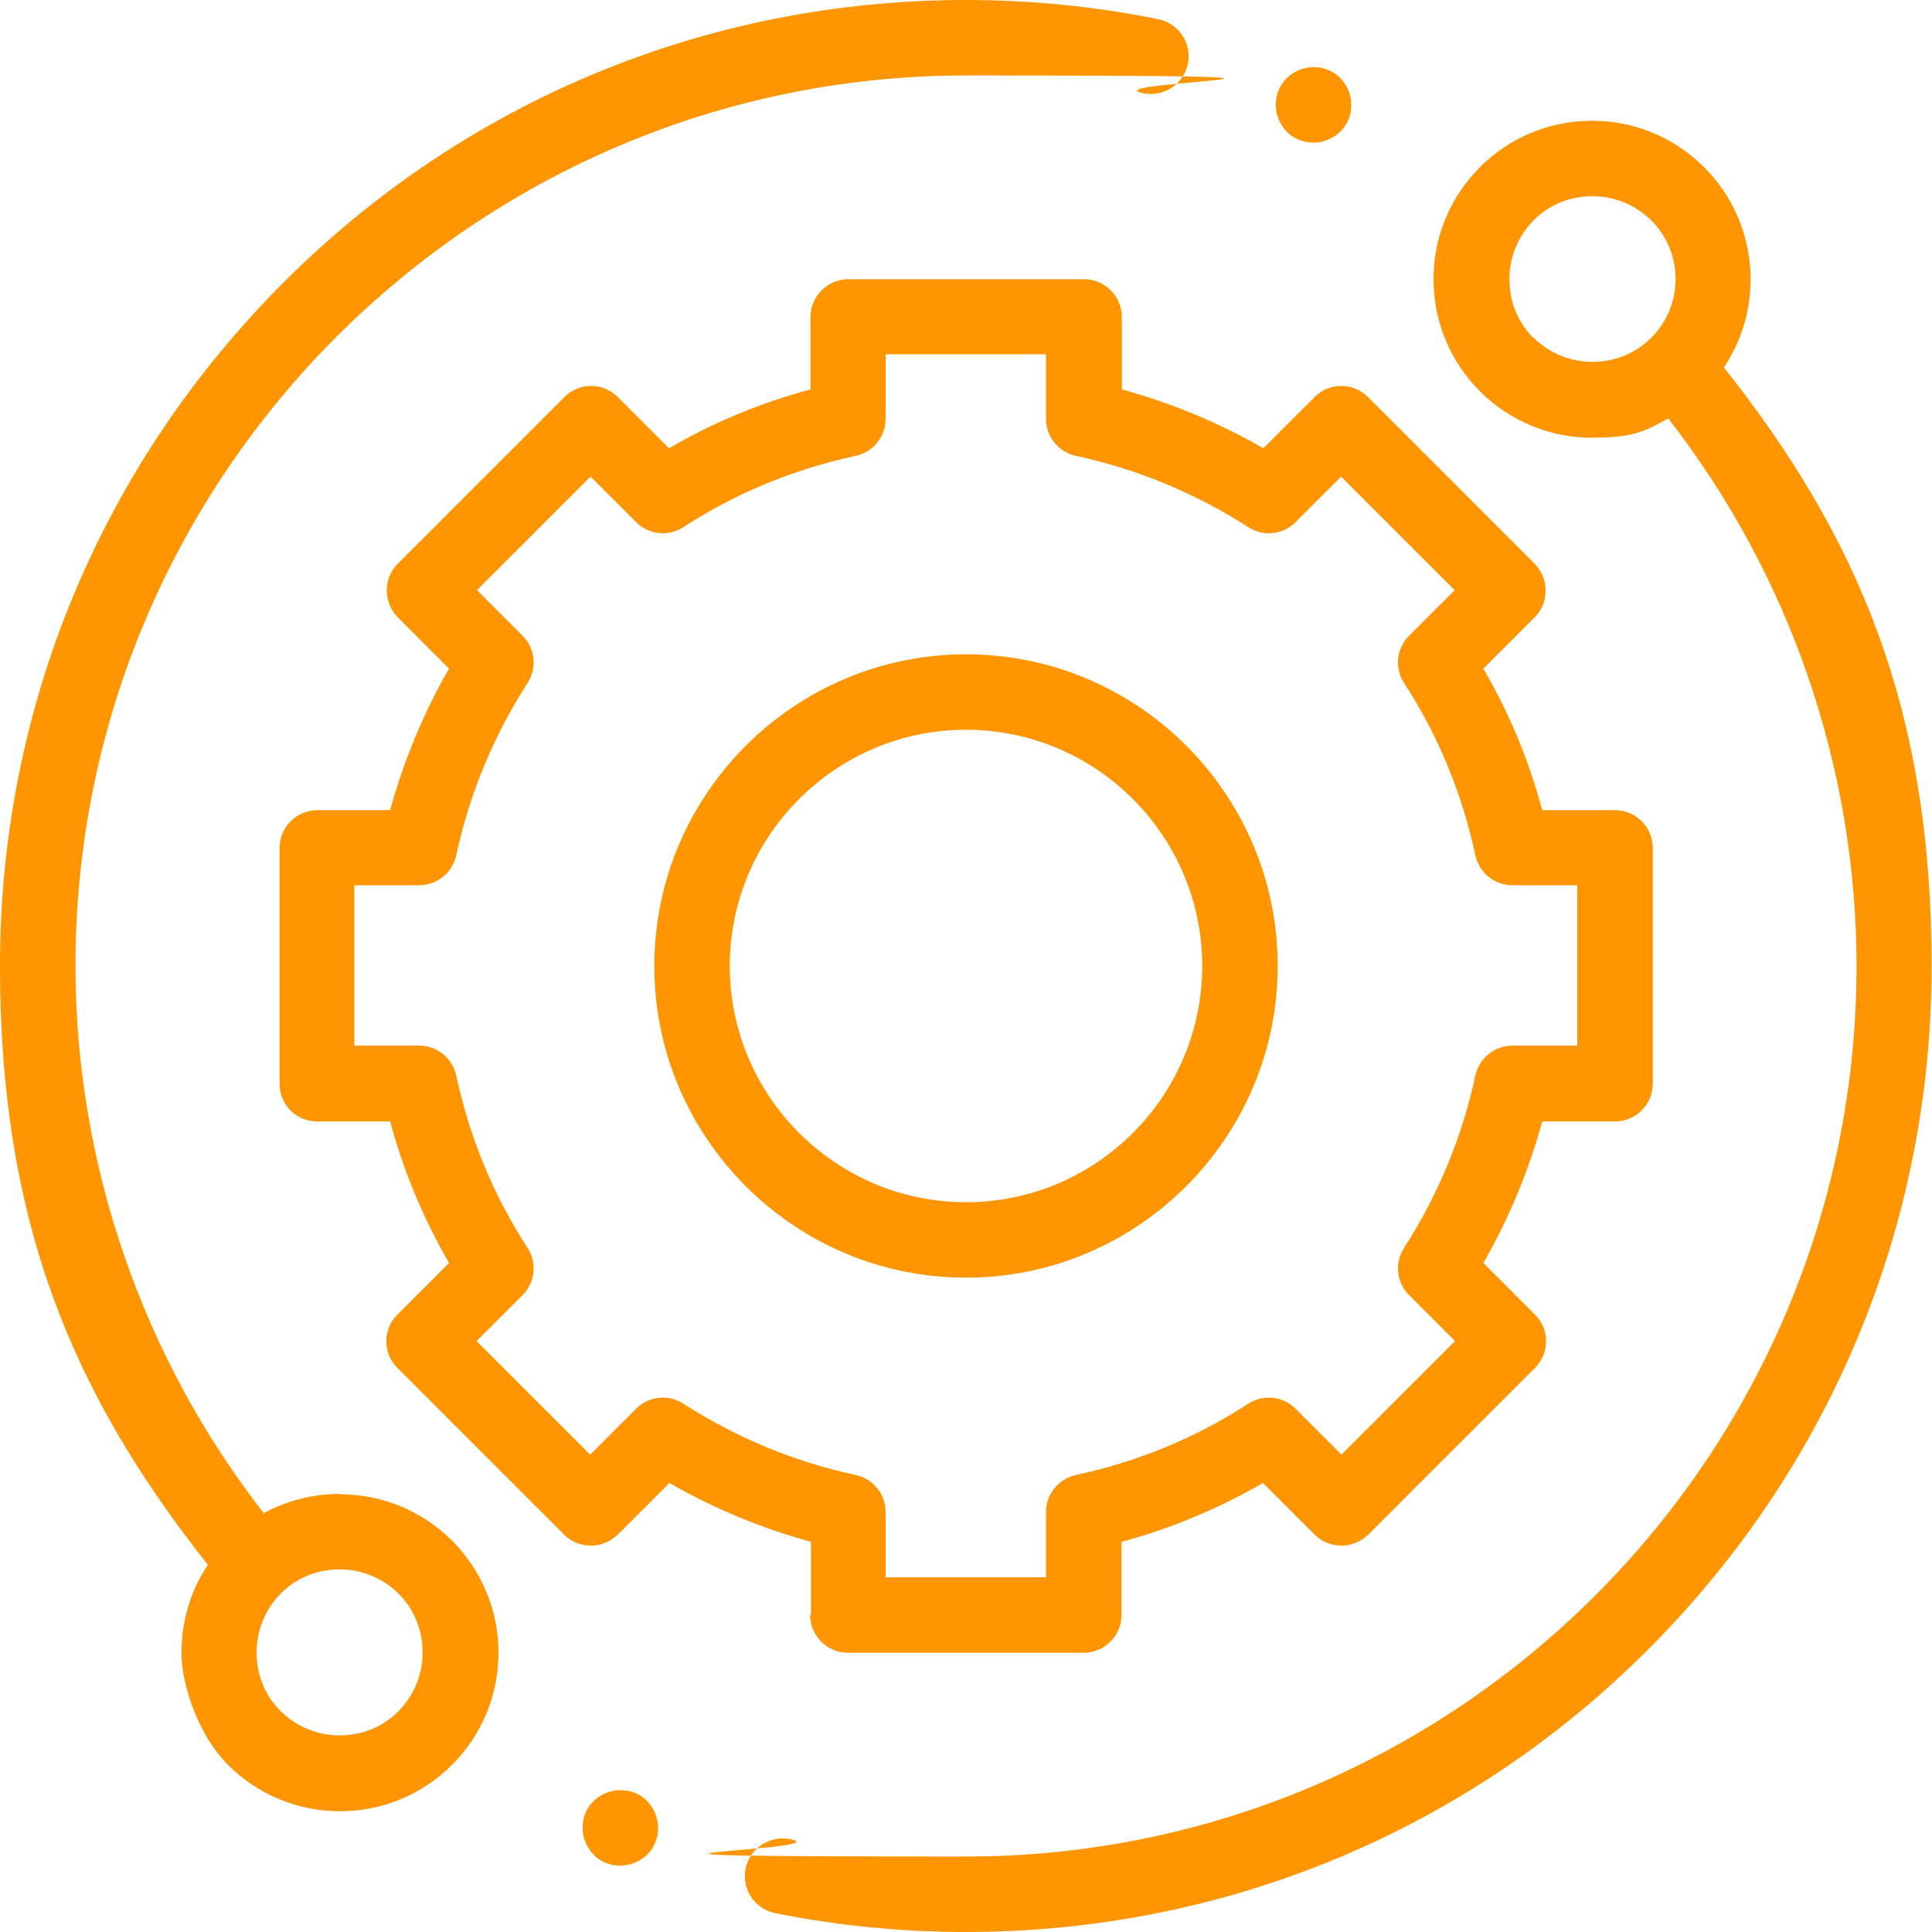 <svg xmlns="http://www.w3.org/2000/svg" id="Layer_1" viewBox="0 0 512 512"><defs><style>      .st0 {        fill: #ff9500;      }    </style></defs><path class="st0" d="M90.1,395.9c-7.2,0-14.1,1.8-20.2,5.1-32.2-41.3-49.9-92.6-49.9-145.1C20,125.9,125.9,20,256,20s31.6,1.6,47,4.7c5.4,1.1,10.7-2.4,11.8-7.8s-2.4-10.7-7.8-11.8C290.3,1.7,273.1,0,256,0,187.6,0,123.3,26.6,75,75S0,187.6,0,256s19.5,113.7,55.1,158.7c-4.6,6.8-7,14.9-7,23.3s4.4,21.8,12.3,29.7c7.9,7.9,18.5,12.3,29.7,12.3s21.8-4.4,29.7-12.3c7.9-7.9,12.3-18.5,12.3-29.7s-4.4-21.8-12.3-29.7c-7.9-7.9-18.5-12.3-29.7-12.3ZM105.6,453.5c-4.2,4.2-9.7,6.4-15.6,6.4s-11.4-2.3-15.6-6.4-6.4-9.7-6.4-15.6,2.3-11.4,6.4-15.6c4.2-4.2,9.7-6.4,15.6-6.4s11.4,2.3,15.6,6.4c4.2,4.2,6.4,9.7,6.4,15.6s-2.3,11.4-6.4,15.6Z"></path><path class="st0" d="M456.9,97.3c10.9-16.3,9.1-38.6-5.3-53-7.9-7.9-18.5-12.3-29.7-12.3s-21.8,4.4-29.7,12.3c-7.9,7.9-12.3,18.5-12.3,29.7s4.4,21.8,12.3,29.7,18.5,12.3,29.7,12.3,14.1-1.8,20.2-5.1c32.2,41.3,49.9,92.6,49.9,145.1,0,130.1-105.9,236-236,236s-31.3-1.5-46.6-4.6c-5.4-1.1-10.7,2.4-11.8,7.8-1.1,5.4,2.4,10.7,7.8,11.8,16.5,3.3,33.5,5,50.5,5,68.4,0,132.7-26.6,181-75s75-112.6,75-181-19.5-113.7-55.1-158.7ZM406.4,89.6c-4.2-4.2-6.4-9.7-6.4-15.6s2.3-11.4,6.4-15.6c4.2-4.2,9.7-6.4,15.6-6.4s11.4,2.3,15.6,6.4c8.6,8.6,8.6,22.5,0,31.1-4.2,4.2-9.7,6.4-15.6,6.4s-11.4-2.3-15.6-6.4Z"></path><path class="st0" d="M214.7,428c0,5.5,4.5,10,10,10h62.5c5.5,0,10-4.5,10-10v-19.4c13.1-3.5,25.7-8.8,37.5-15.6l13.7,13.7c1.9,1.9,4.4,2.9,7.1,2.9s5.2-1.1,7.1-2.9l44.2-44.2c3.9-3.9,3.9-10.2,0-14.1l-13.7-13.7c6.8-11.8,12-24.4,15.6-37.5h19.3c5.5,0,10-4.5,10-10v-62.5c0-5.5-4.5-10-10-10h-19.3c-3.5-13.1-8.7-25.7-15.6-37.5l13.6-13.6c1.9-1.9,2.9-4.4,2.9-7.1,0-2.7-1.1-5.2-2.9-7.1l-44.2-44.2c-3.9-3.9-10.2-3.9-14.1,0l-13.6,13.6c-11.8-6.8-24.4-12-37.5-15.6v-19.2c0-5.5-4.5-10-10-10h-62.5c-5.5,0-10,4.5-10,10v19.2c-13.1,3.5-25.7,8.7-37.5,15.6l-13.6-13.6c-3.9-3.9-10.2-3.9-14.1,0l-44.2,44.2c-1.9,1.9-2.9,4.4-2.9,7.1s1.1,5.2,2.9,7.1l13.6,13.6c-6.8,11.8-12,24.4-15.6,37.5h-19.3c-5.5,0-10,4.5-10,10v62.5c0,2.7,1,5.2,2.9,7.1s4.4,2.9,7.1,2.9h19.3c3.5,13.1,8.8,25.7,15.6,37.5l-13.7,13.7c-3.9,3.9-3.9,10.2,0,14.1l44.2,44.2c1.9,1.9,4.4,2.9,7.1,2.9h0c2.7,0,5.2-1.1,7.1-2.9l13.7-13.7c11.8,6.8,24.4,12,37.5,15.6v19.4ZM181.1,372c-4-2.6-9.2-2-12.5,1.3l-12.2,12.2-30.1-30.1,12.2-12.2c3.3-3.3,3.9-8.5,1.3-12.5-9.1-14-15.4-29.4-18.9-45.7-1-4.6-5.1-7.9-9.8-7.9h-17.2v-42.5h17.2c4.7,0,8.8-3.3,9.8-7.9,3.5-16.3,9.9-31.7,18.9-45.7,2.6-4,2-9.2-1.3-12.5l-12.1-12.1,30.1-30.1,12.1,12.1c3.3,3.3,8.5,3.9,12.5,1.3,14-9.1,29.4-15.4,45.7-18.9,4.6-1,7.9-5.1,7.9-9.8v-17.1h42.5v17.1c0,4.7,3.3,8.8,7.9,9.8,16.3,3.5,31.7,9.9,45.7,18.9,4,2.6,9.2,2,12.5-1.3l12.1-12.1,30.1,30.1-12.1,12.1c-3.3,3.3-3.9,8.5-1.3,12.5,9.1,14,15.4,29.4,18.9,45.7,1,4.6,5.1,7.9,9.8,7.9h17.2v42.5h-17.2c-4.7,0-8.8,3.3-9.8,7.9-3.5,16.3-9.9,31.7-18.9,45.7-2.6,4-2,9.2,1.3,12.5l12.2,12.2-30.1,30.1-12.2-12.2c-3.3-3.3-8.5-3.9-12.5-1.3-14,9.1-29.4,15.4-45.7,18.9-4.6,1-7.9,5.1-7.9,9.8v17.3h-42.5v-17.3c0-4.7-3.3-8.8-7.9-9.8-16.3-3.5-31.7-9.9-45.7-18.9Z"></path><path class="st0" d="M338.6,256c0-45.6-37.1-82.6-82.6-82.6s-82.6,37.1-82.6,82.6,37.1,82.6,82.6,82.6,82.6-37.1,82.6-82.6ZM193.4,256c0-34.5,28.1-62.6,62.6-62.6s62.6,28.1,62.6,62.6-28.1,62.6-62.6,62.6-62.6-28.1-62.6-62.6Z"></path><path class="st0" d="M348.1,37.8c2.6,0,5.2-1.1,7.1-2.9,1.9-1.9,2.9-4.4,2.9-7.1s-1.1-5.2-2.9-7.1c-1.9-1.9-4.4-2.9-7.1-2.9s-5.2,1.1-7.1,2.9c-1.9,1.9-2.9,4.4-2.9,7.1s1.1,5.2,2.9,7.1c1.9,1.9,4.4,2.9,7.1,2.9Z"></path><path class="st0" d="M164.4,474.4c-2.6,0-5.2,1.1-7.1,2.9s-2.9,4.4-2.9,7.1,1.1,5.2,2.9,7.1,4.4,2.9,7.1,2.9,5.2-1.1,7.1-2.9,2.9-4.4,2.9-7.1-1.1-5.2-2.9-7.1-4.4-2.9-7.1-2.9Z"></path></svg>